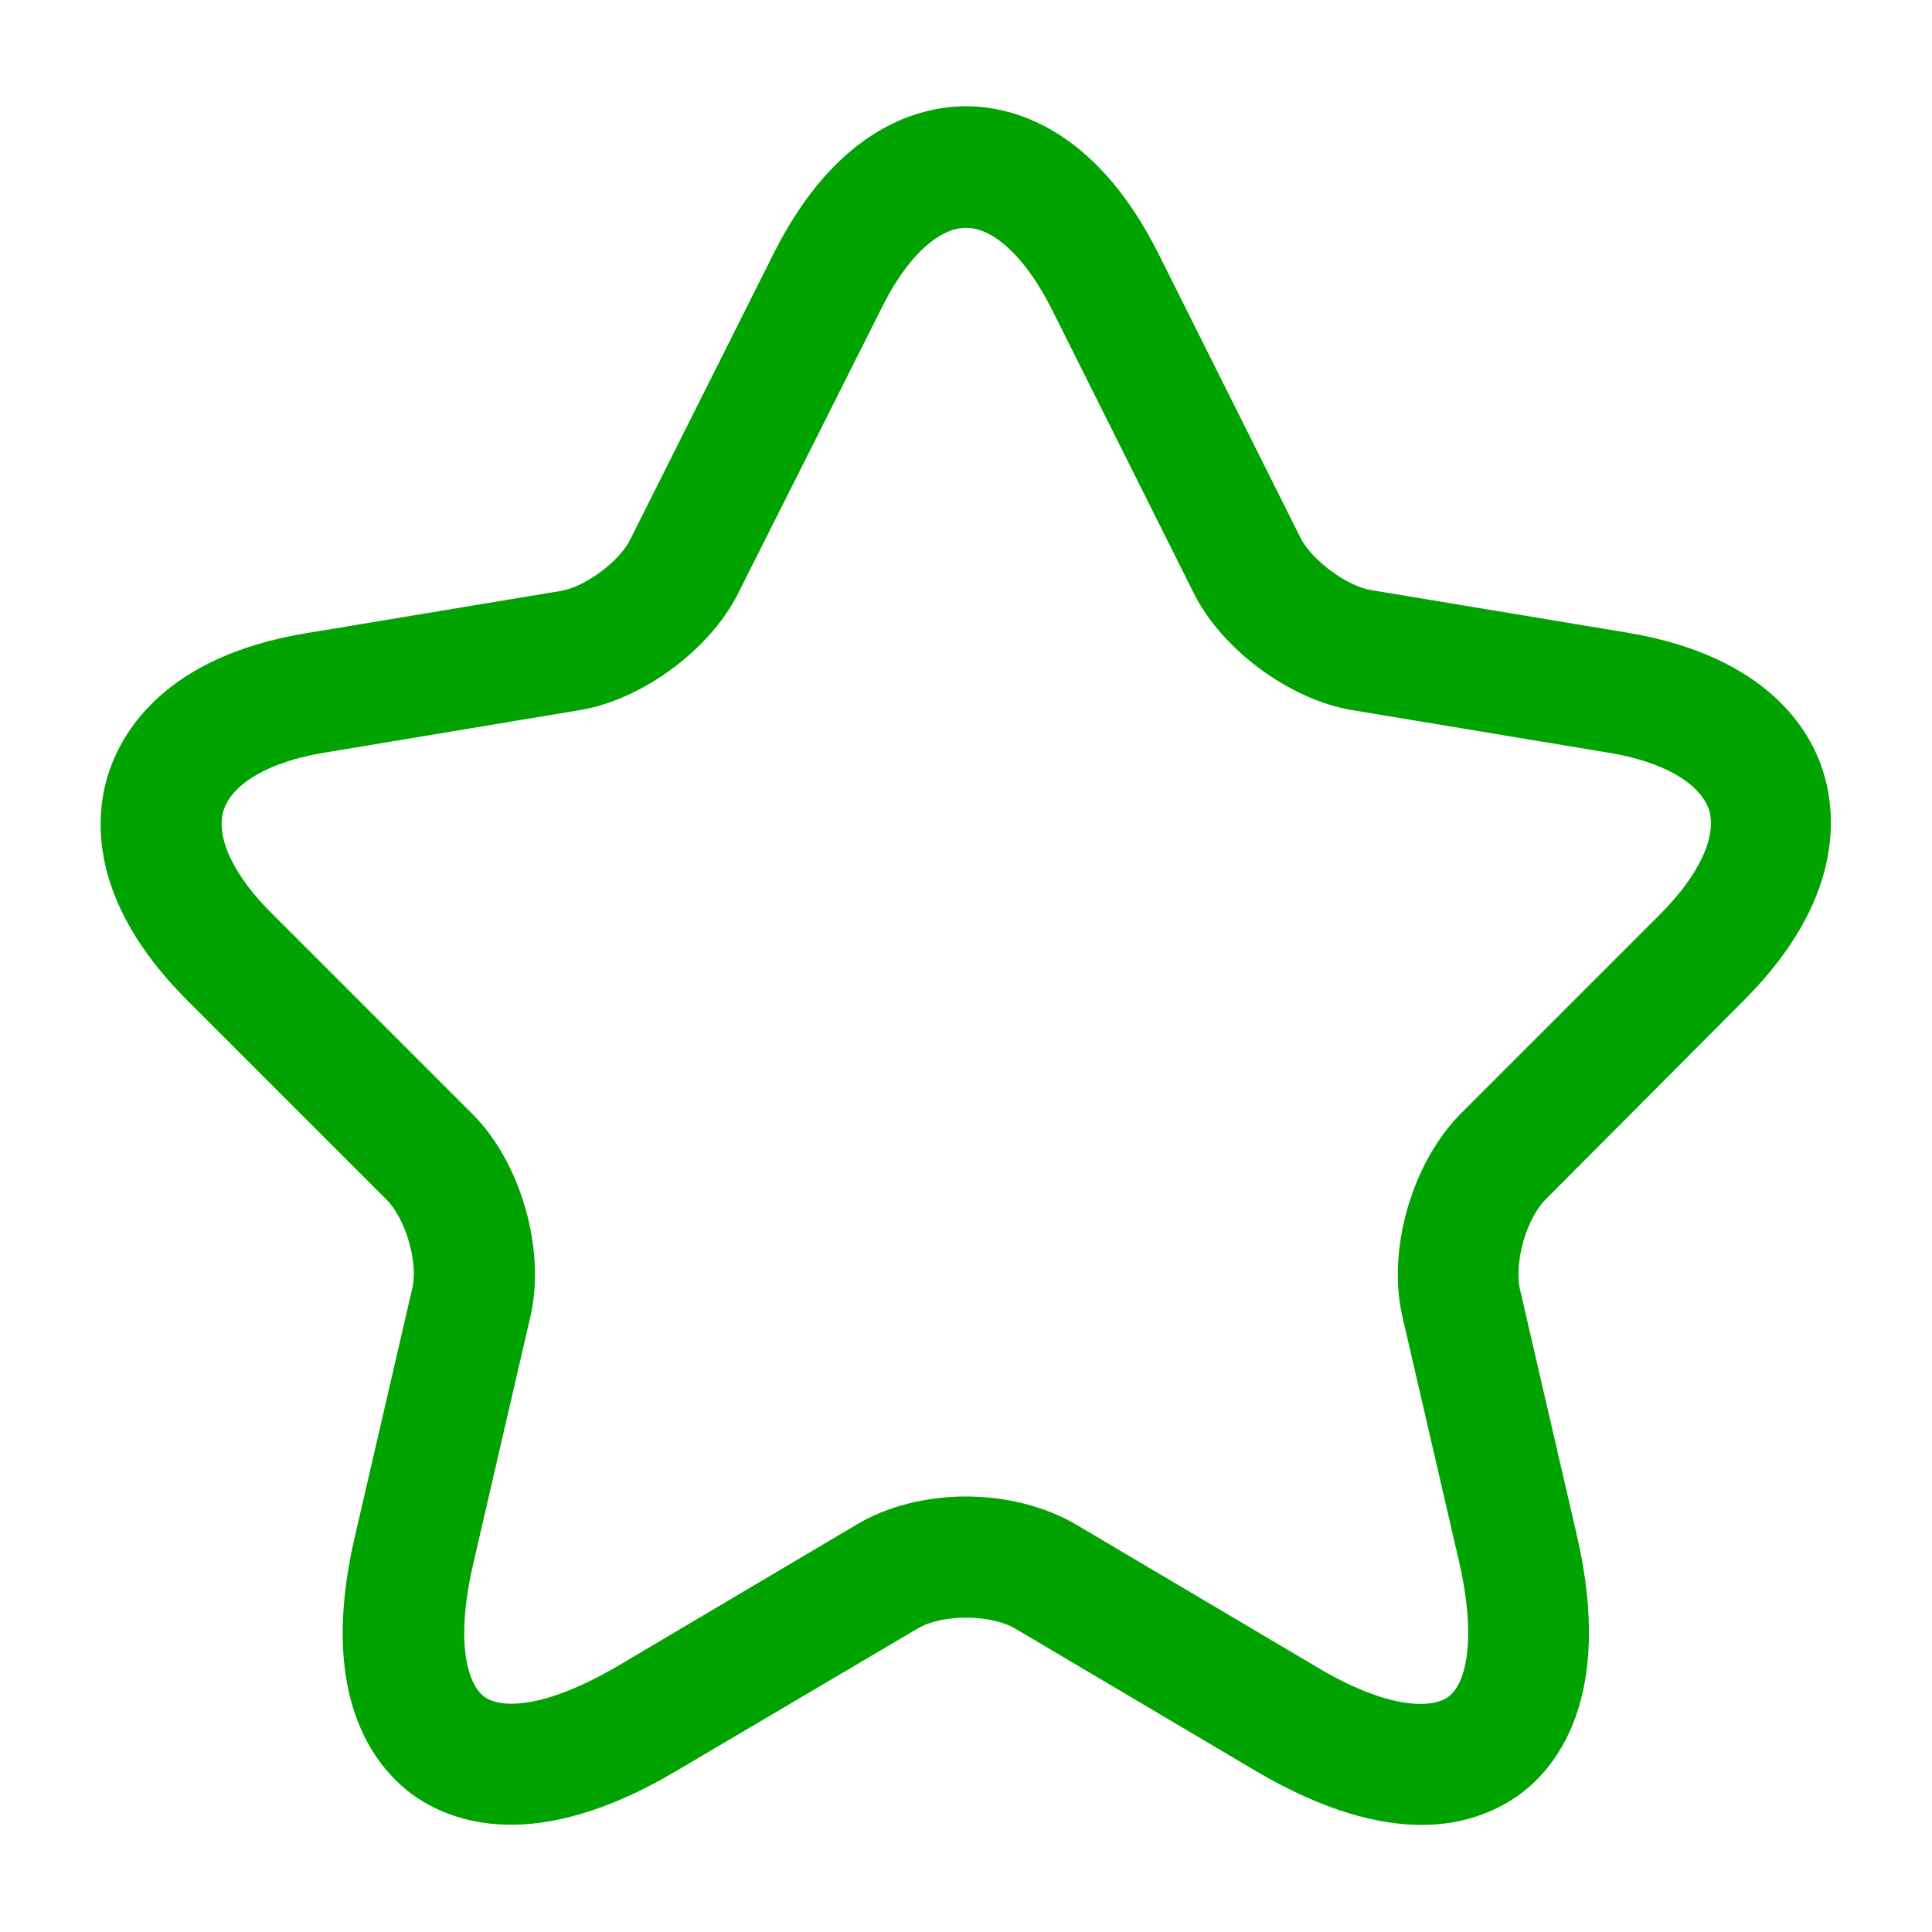<svg width="24" height="24" viewBox="0 0 24 24" fill="none" xmlns="http://www.w3.org/2000/svg">
<g id="icons/outline/star">
<path id="Union" fill-rule="evenodd" clip-rule="evenodd" d="M15.6 22C16.45 22.5 17.13 22.67 17.66 22.67C18.23 22.67 18.63 22.47 18.88 22.29C19.34 21.95 20.05 21.08 19.59 19.08L18.88 16.01C18.81 15.68 18.96 15.14 19.2 14.9L21.68 12.41C22.91 11.17 22.81 10.11 22.65 9.59C22.49 9.07 21.95 8.15 20.22 7.86L17.03 7.33C16.73 7.28 16.3 6.96 16.16 6.69L14.4 3.17C13.6 1.56 12.55 1.32 12 1.32C11.45 1.32 10.4 1.56 9.6 3.17L7.83 6.7C7.7 6.97 7.27 7.29 6.97 7.34L3.78 7.87C2.06 8.16 1.52 9.08 1.35 9.6C1.18 10.12 1.08 11.18 2.32 12.42L4.8 14.9C5.04 15.14 5.2 15.69 5.12 16.01L4.41 19.08C3.94 21.08 4.66 21.95 5.12 22.29C5.59 22.63 6.63 23.05 8.4 22L11.4 20.23C11.7 20.05 12.3 20.05 12.61 20.23L15.6 22ZM13.37 18.94C12.98 18.71 12.49 18.59 12 18.59C11.51 18.59 11.02 18.71 10.64 18.94L7.65 20.71C6.77 21.22 6.23 21.23 6.02 21.08C5.81 20.93 5.65 20.41 5.88 19.42L6.59 16.35C6.78 15.52 6.47 14.44 5.87 13.84L3.39 11.36C2.9 10.88 2.67 10.39 2.78 10.06C2.89 9.73 3.35 9.46 4.03 9.35L7.21 8.82C7.98 8.69 8.82 8.07 9.17 7.37L10.94 3.85C11.25 3.21 11.65 2.83 12 2.83C12.35 2.83 12.75 3.21 13.07 3.85L14.83 7.37C15.18 8.07 16.02 8.69 16.79 8.82L19.98 9.35C20.66 9.46 21.12 9.73 21.23 10.06C21.33 10.39 21.11 10.87 20.62 11.36L18.14 13.84C17.54 14.45 17.23 15.52 17.42 16.35L18.13 19.42C18.35 20.4 18.2 20.93 17.99 21.08C17.78 21.23 17.23 21.23 16.36 20.71L13.37 18.94Z" fill="#00A300"/>
</g>
</svg>
